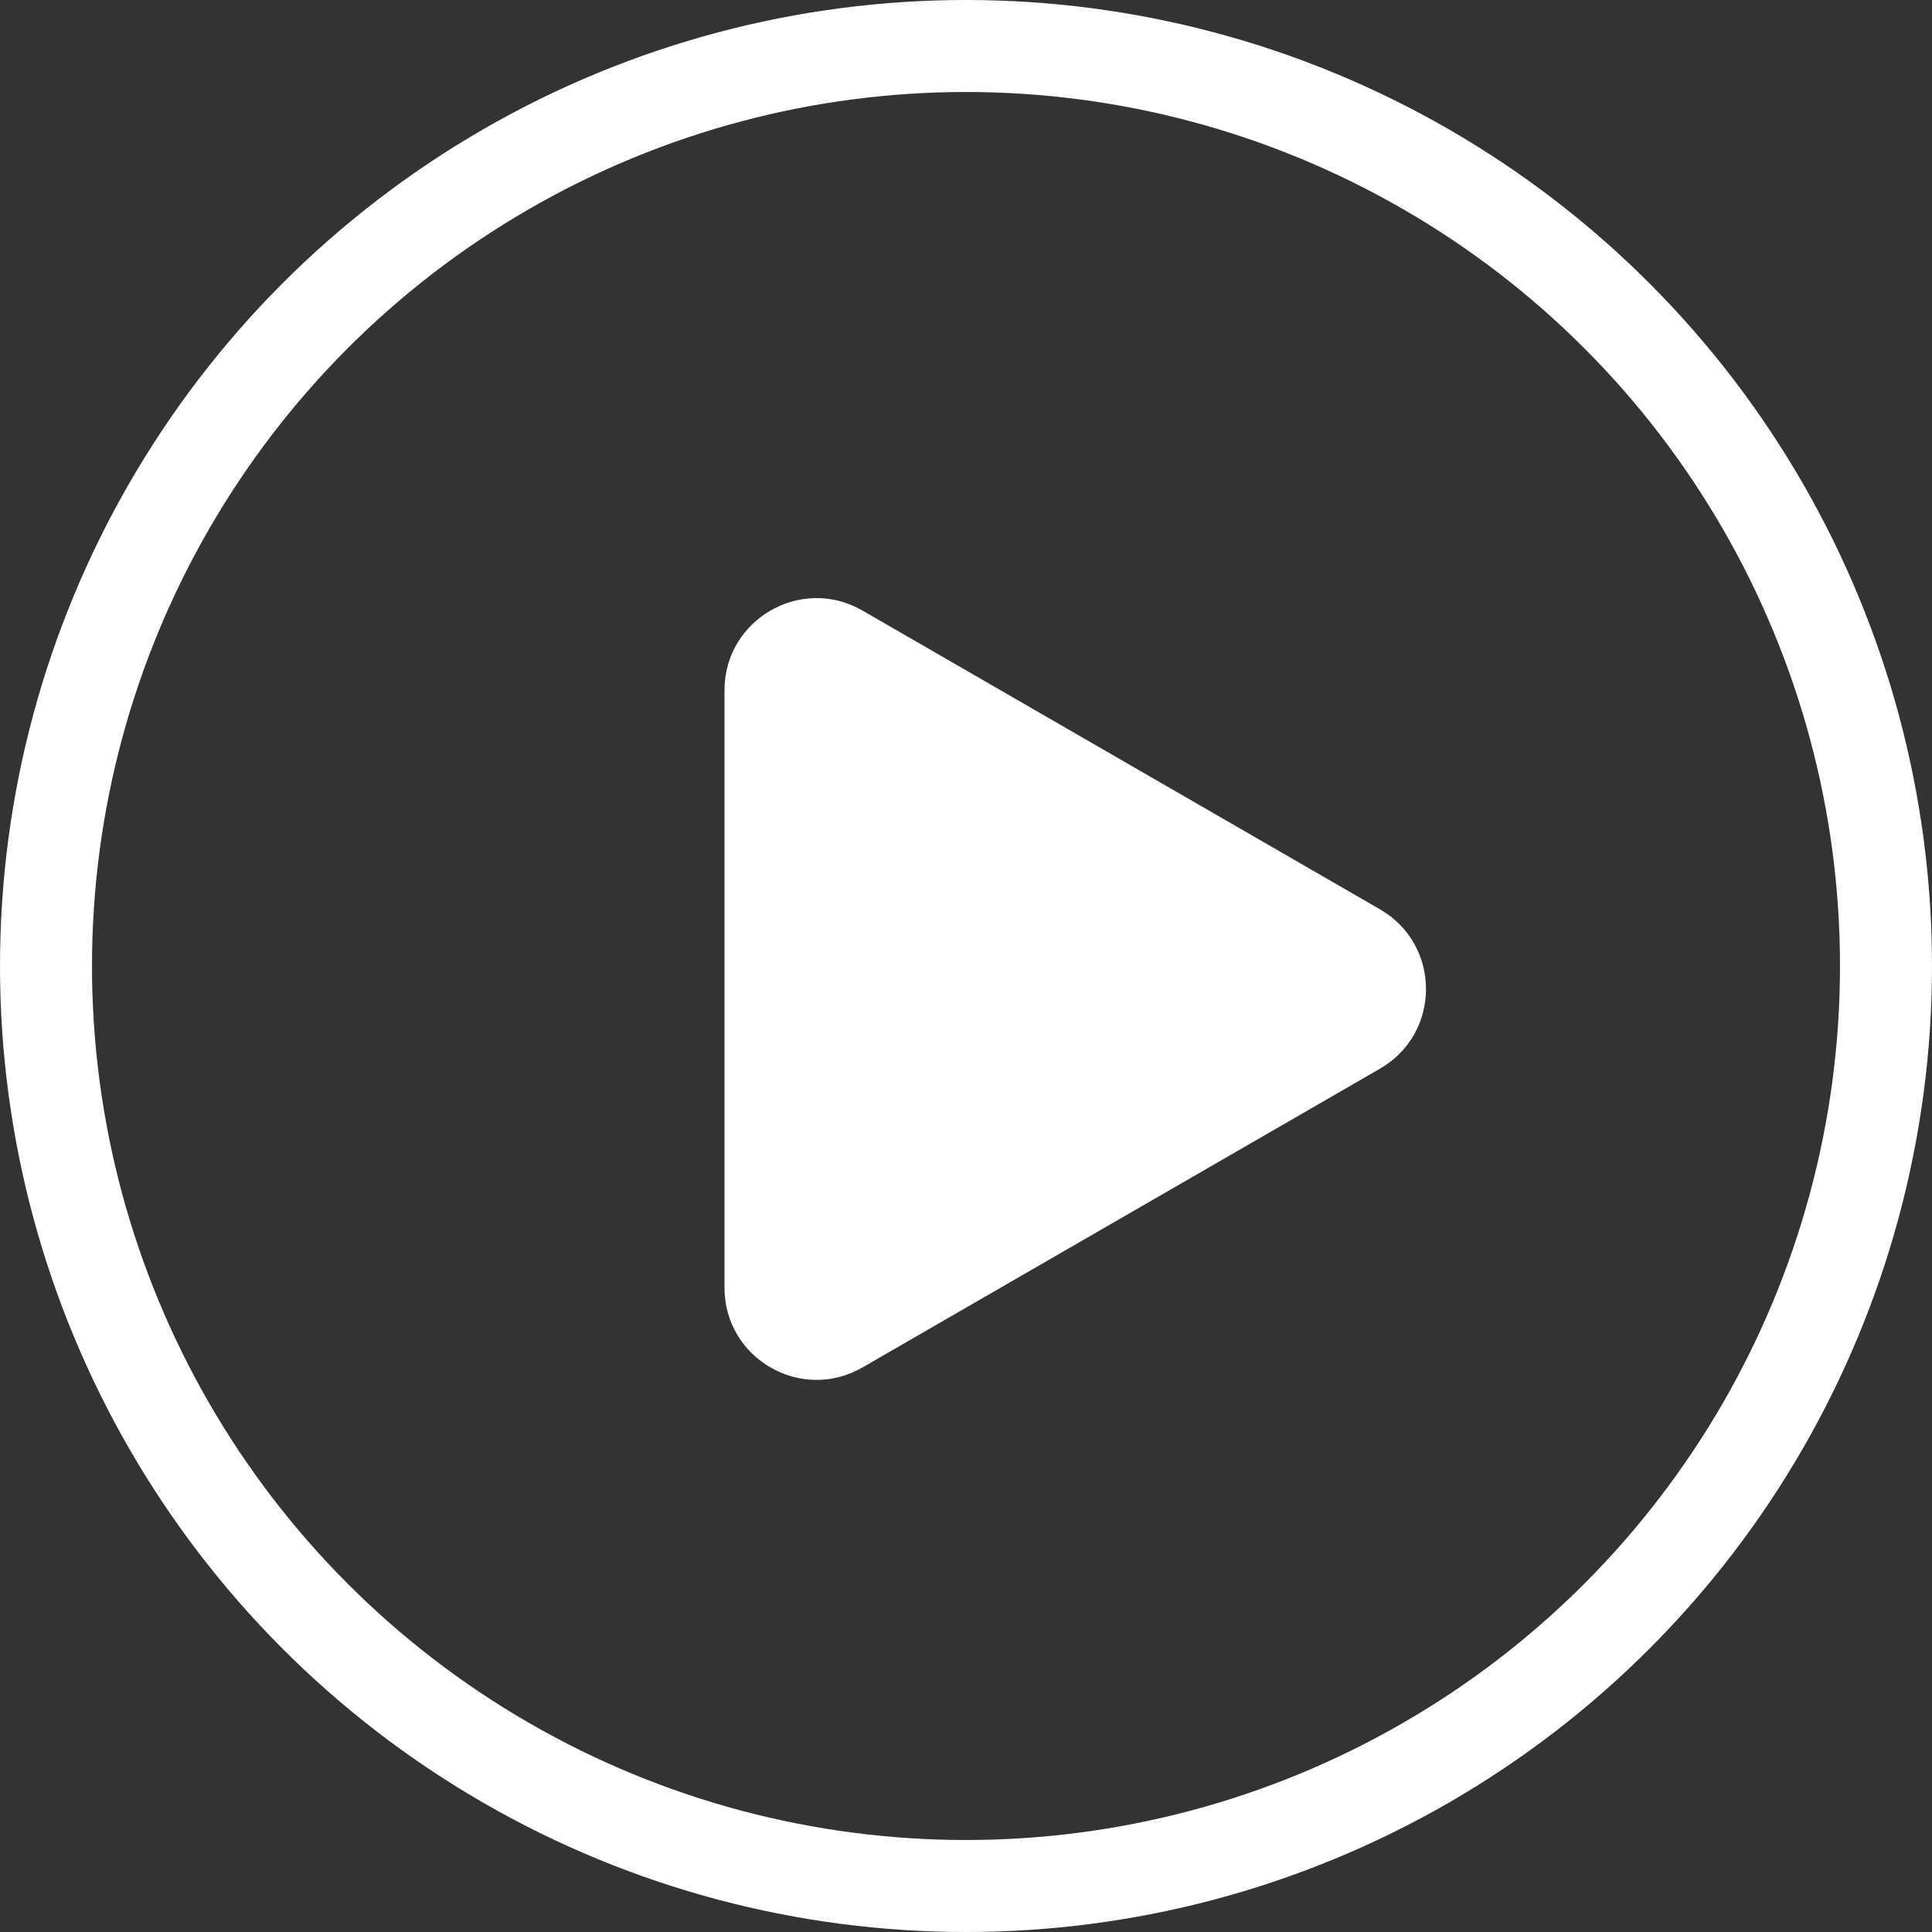 <?xml version="1.0" encoding="UTF-8"?> <svg xmlns="http://www.w3.org/2000/svg" width="42" height="42" viewBox="0 0 42 42" fill="none"><rect x="0" y="0" width="42" height="42" fill="#333333" stroke="none"/> <circle cx="21" cy="21" r="20" stroke="white" stroke-width="2"></circle> <path d="M30 19.768C31.333 20.538 31.333 22.462 30 23.232L18.75 29.727C17.417 30.497 15.75 29.535 15.75 27.995L15.75 15.005C15.75 13.465 17.417 12.503 18.75 13.273L30 19.768Z" fill="white"></path> </svg> 
